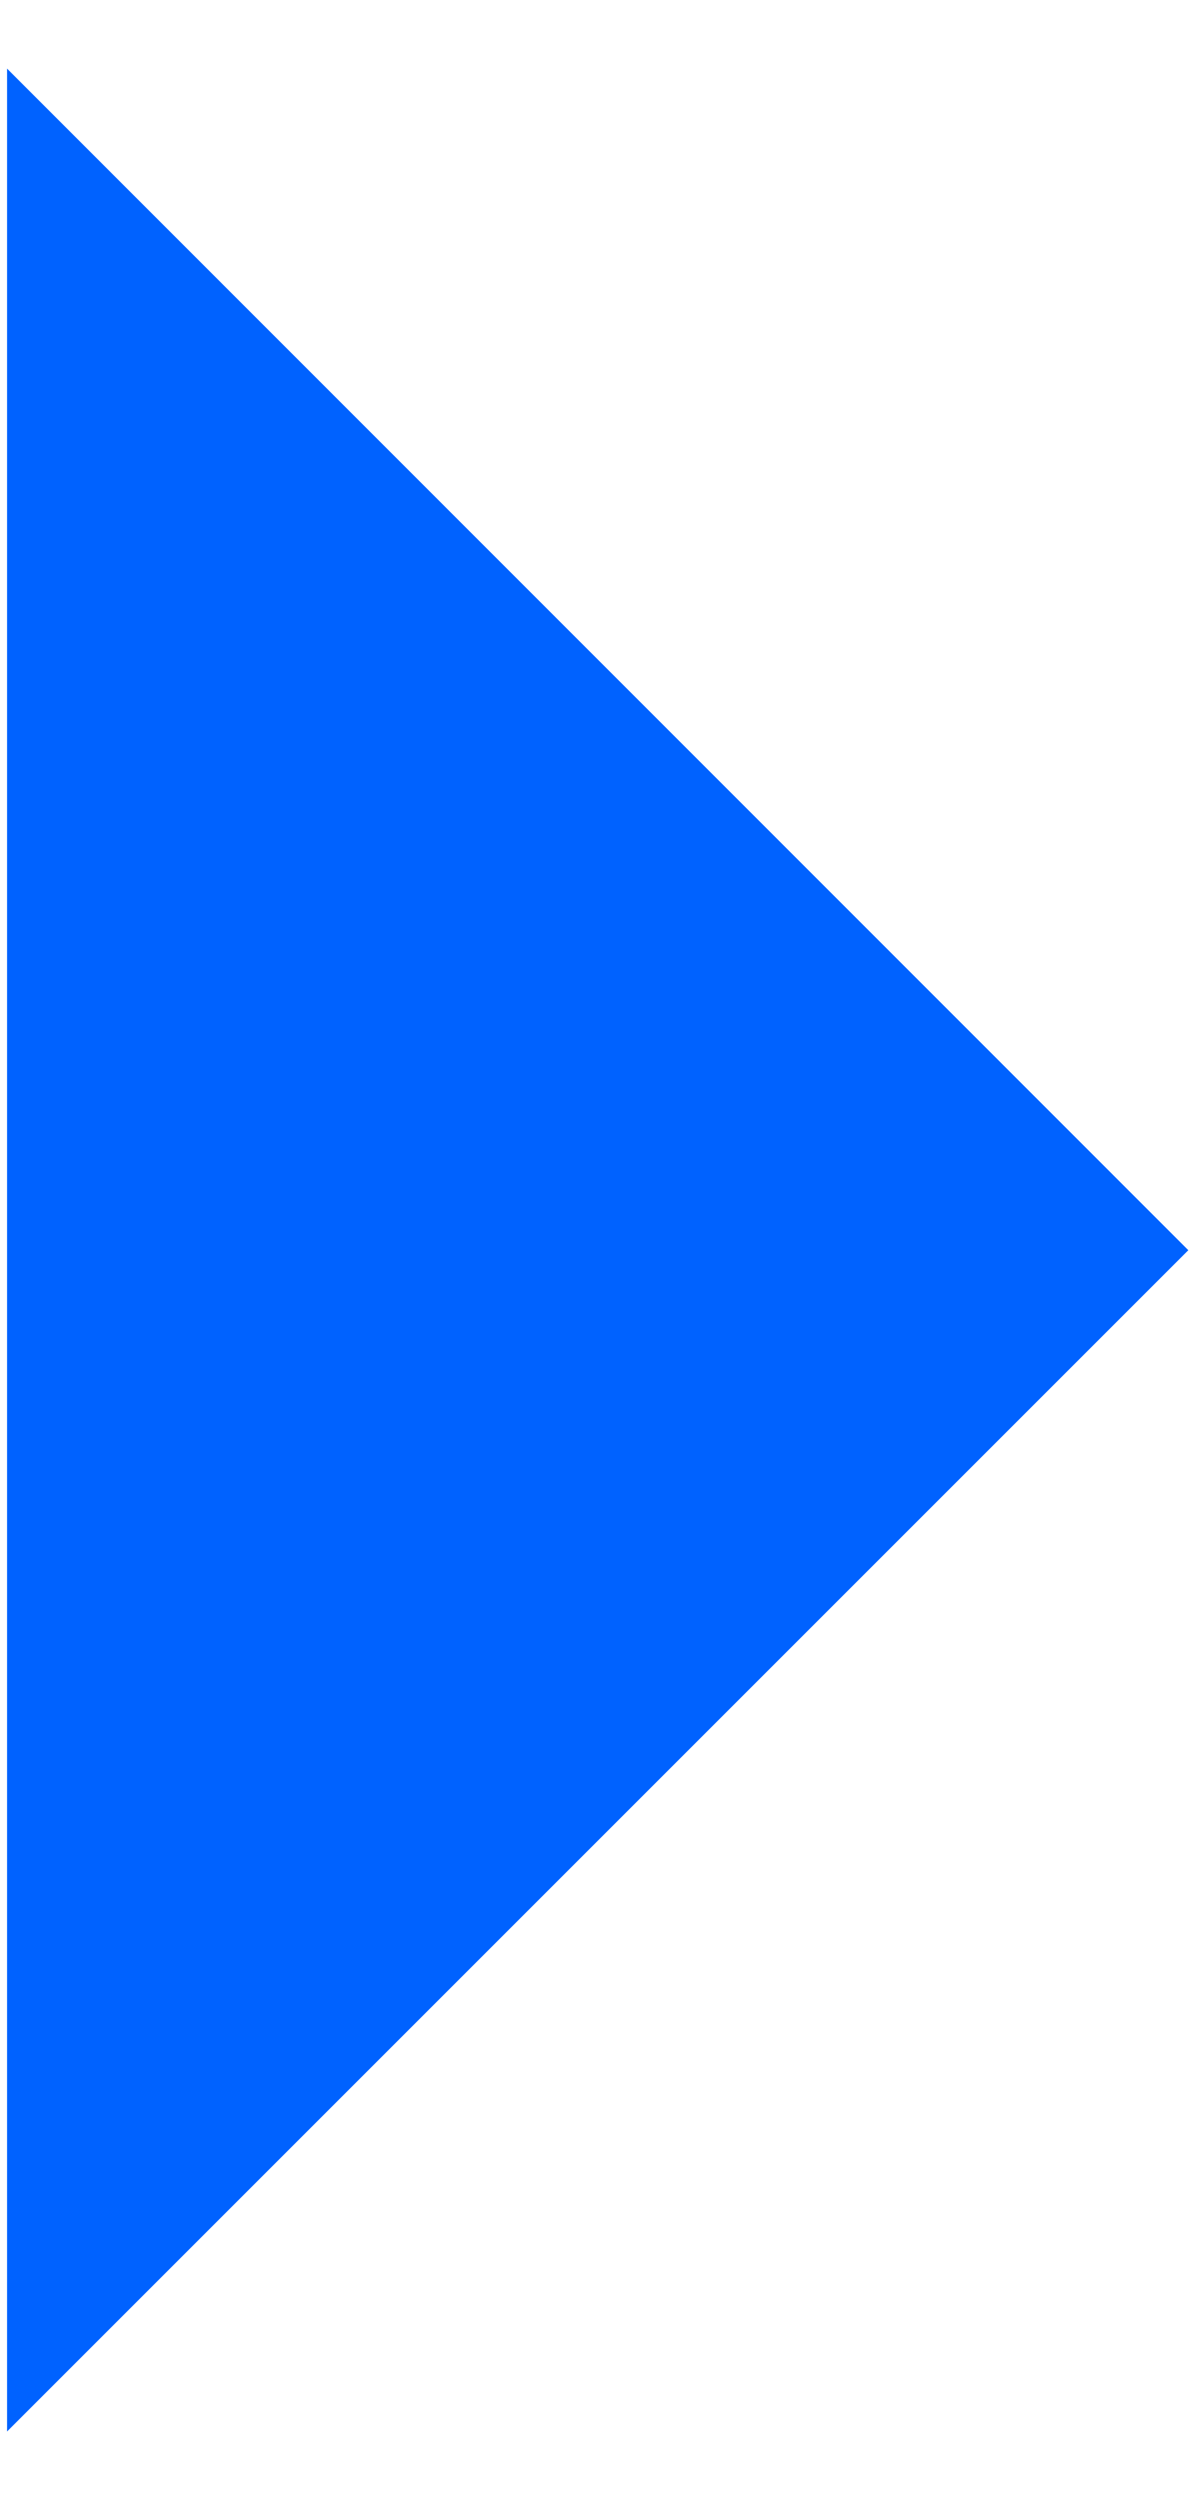 <?xml version="1.0" encoding="UTF-8"?> <svg xmlns="http://www.w3.org/2000/svg" id="_Слой_1" data-name="Слой 1" viewBox="0 0 35.39 74.35"><polygon points=".21 72.31 35.34 37.18 .21 2.04 .21 72.31" fill="#0062ff"></polygon></svg> 
